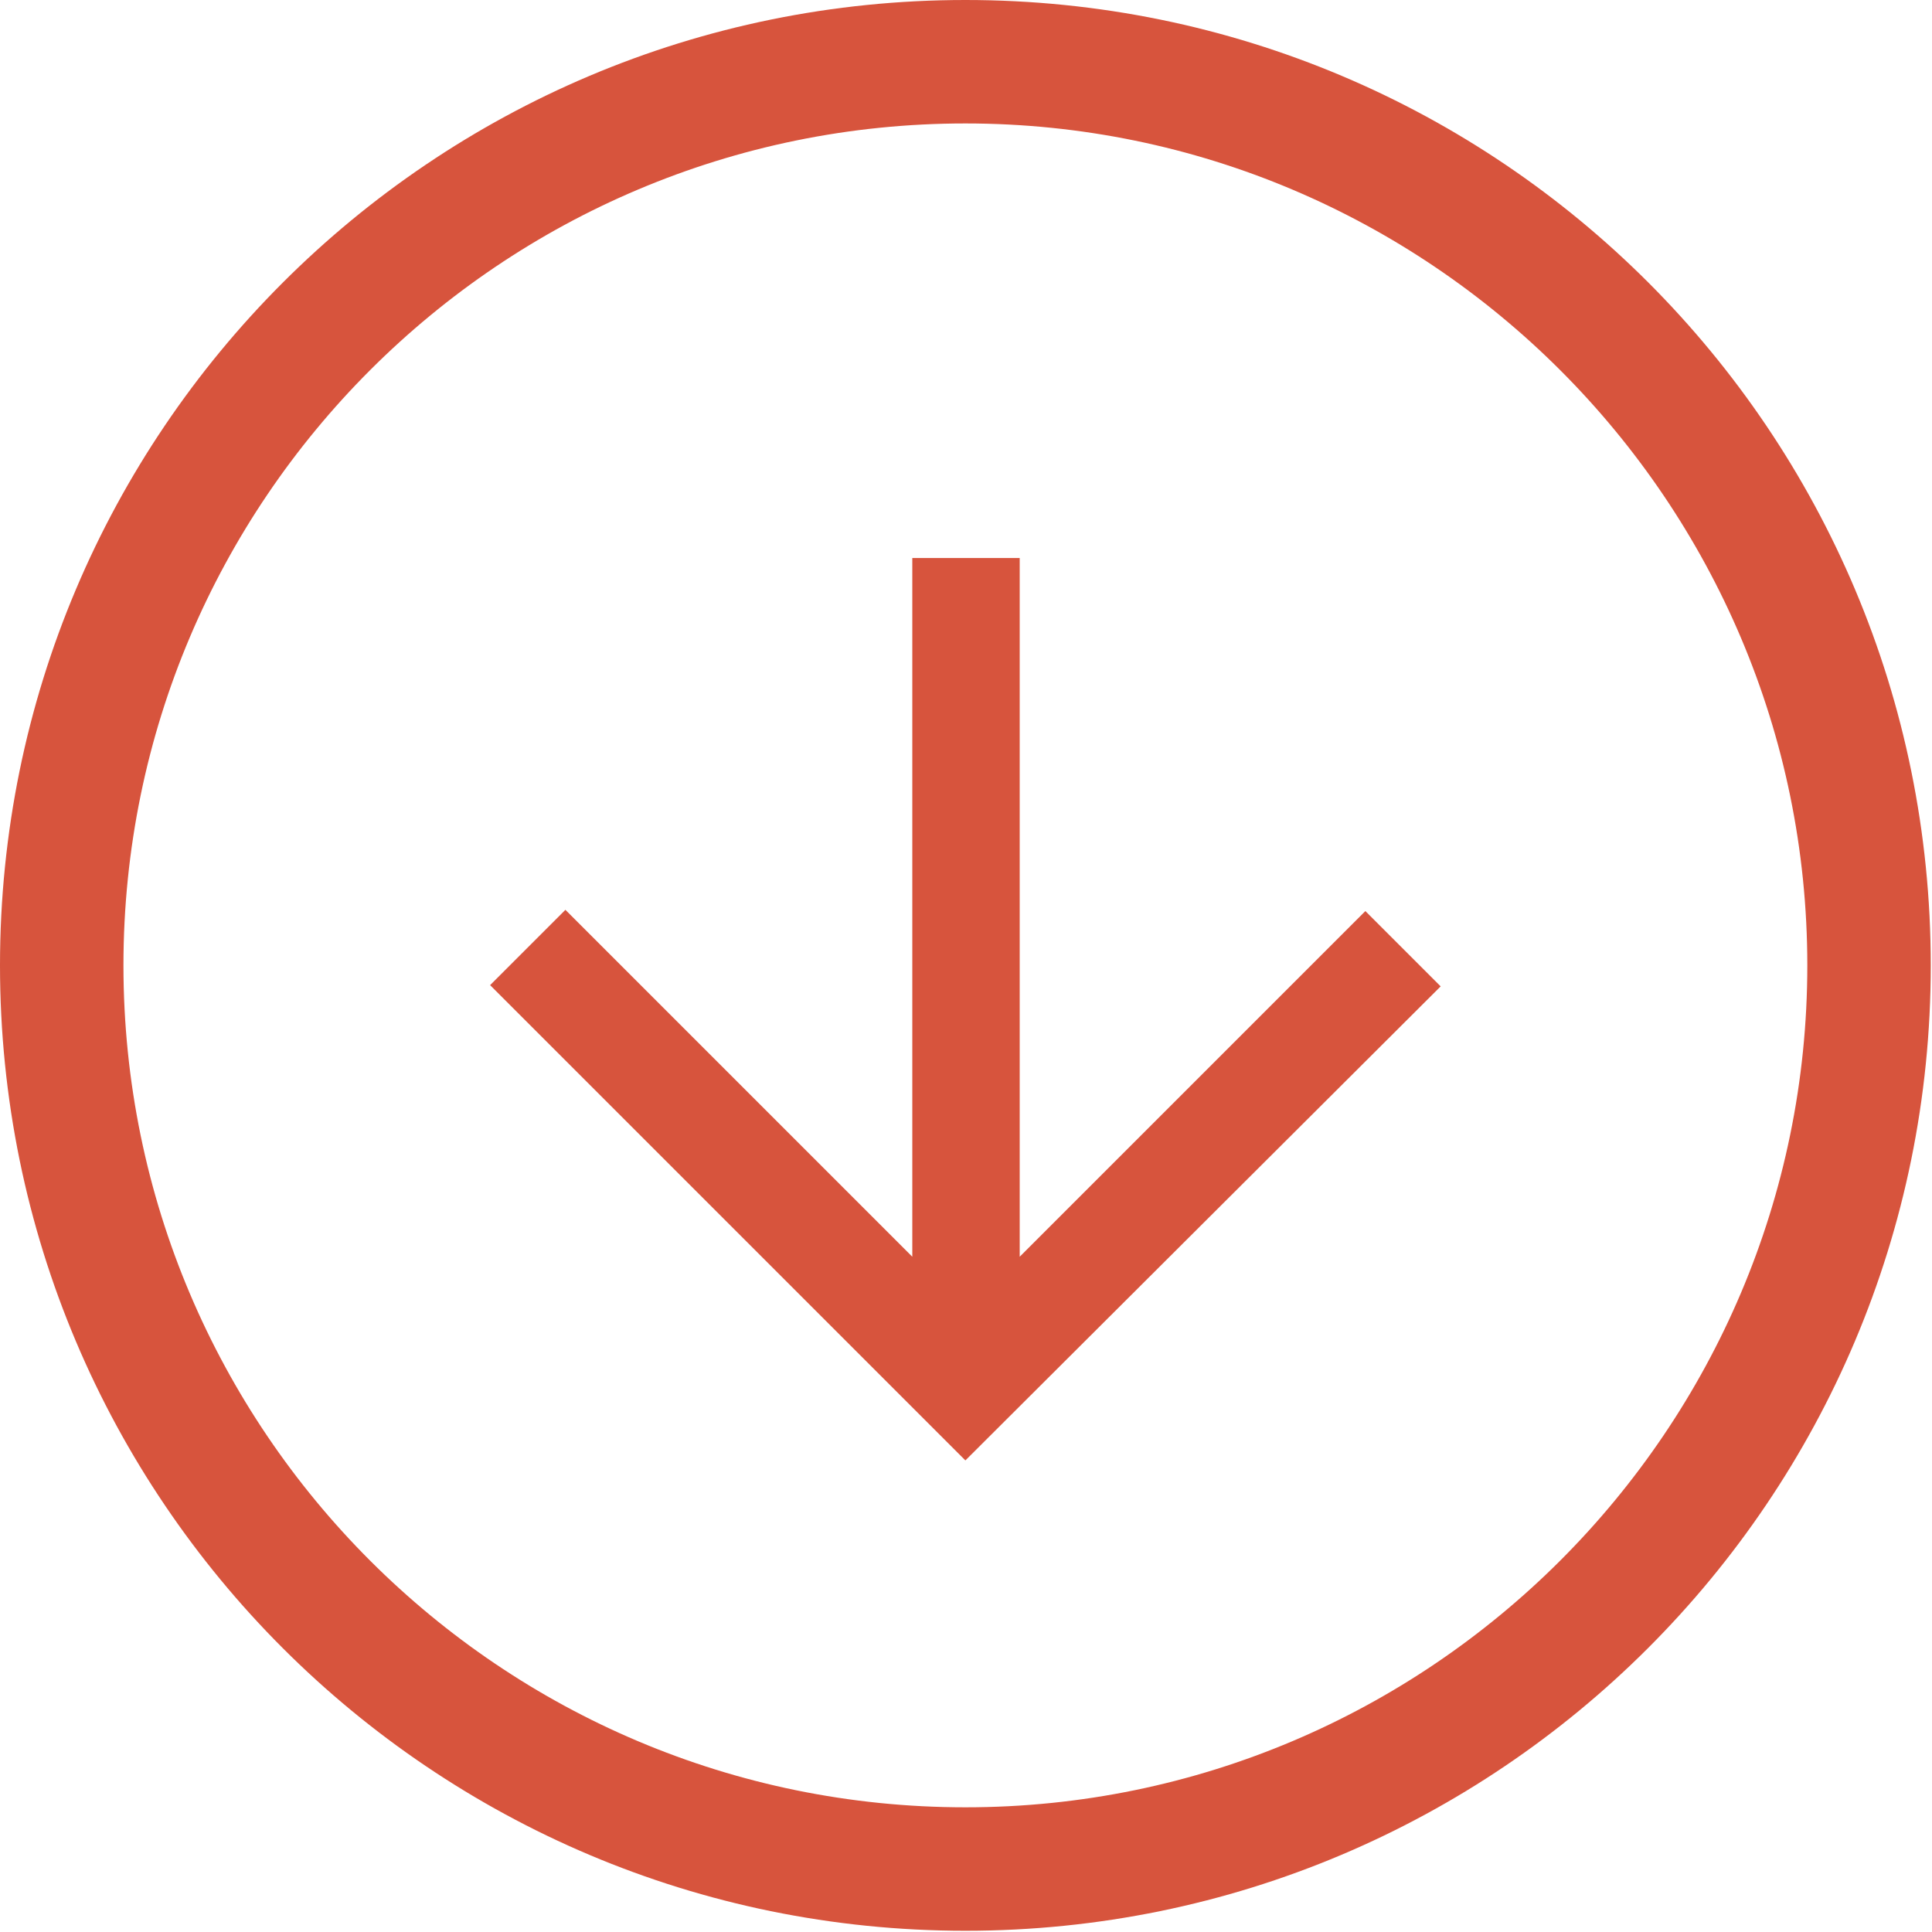 <?xml version="1.0" encoding="UTF-8"?>
<svg id="_レイヤー_2" data-name="レイヤー_2" xmlns="http://www.w3.org/2000/svg" viewBox="0 0 15.65 15.65">
  <defs>
    <style>
      .cls-1 {
        fill: #d7543d;
      }
    </style>
  </defs>
  <g id="_レイヤー_1-2" data-name="レイヤー_1">
    <g>
      <path class="cls-1" d="M7.82,1c3.76,0,6.82,3.06,6.82,6.82s-3.06,6.82-6.82,6.82S1,11.59,1,7.82,4.06,1,7.82,1M7.82,0C3.5,0,0,3.5,0,7.82s3.5,7.82,7.82,7.82,7.82-3.5,7.82-7.82S12.15,0,7.82,0h0Z"/>
      <polygon class="cls-1" points="11.06 7.38 8.26 10.18 8.26 4.52 7.39 4.52 7.39 10.18 4.58 7.37 3.97 7.98 7.82 11.83 11.67 7.99 11.06 7.38"/>
    </g>
  </g>
</svg>